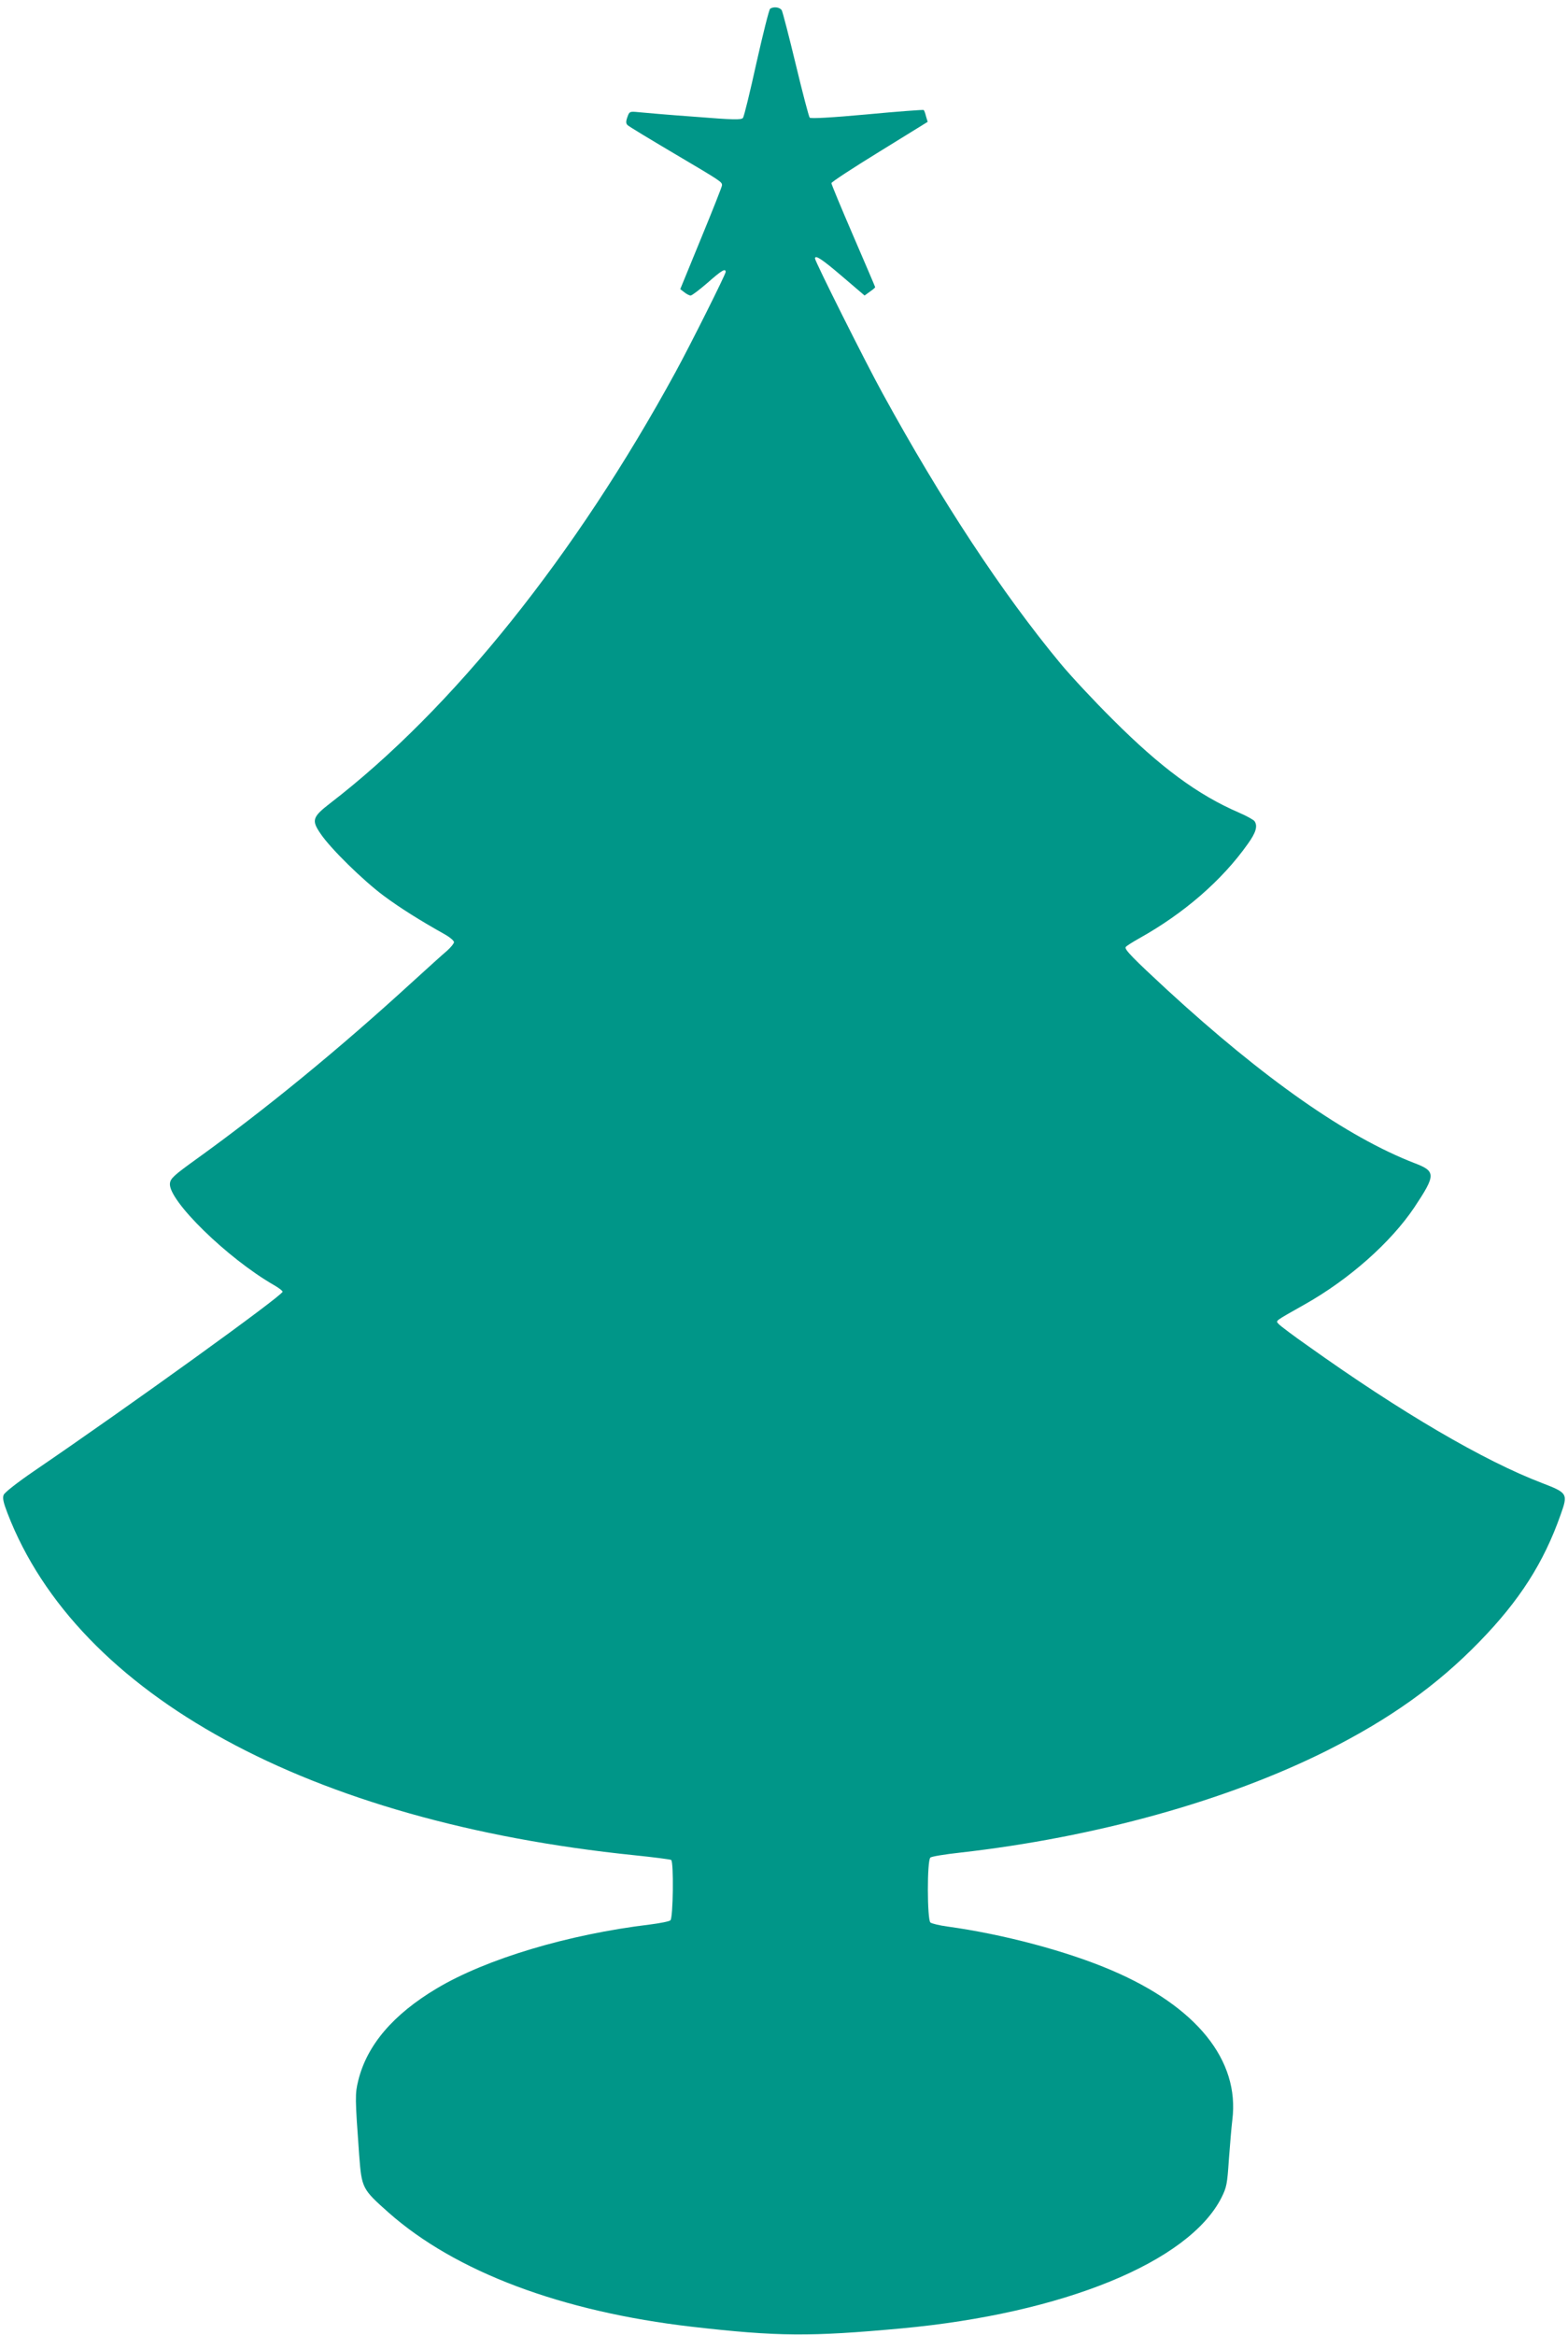 <?xml version="1.0" standalone="no"?>
<!DOCTYPE svg PUBLIC "-//W3C//DTD SVG 20010904//EN"
 "http://www.w3.org/TR/2001/REC-SVG-20010904/DTD/svg10.dtd">
<svg version="1.0" xmlns="http://www.w3.org/2000/svg"
 width="860pt" height="1280pt" viewBox="0 0 860 1280"
 preserveAspectRatio="xMidYMid meet">
<g transform="translate(0,1280) scale(0.1,-0.1)"
fill="#009688" stroke="none">
<path d="M4224 12752 c-6 -4 -39 -137 -75 -296 -35 -159 -68 -295 -74 -302 -8
-12 -52 -11 -265 6 -140 10 -278 22 -307 25 -50 5 -51 4 -62 -27 -9 -25 -8
-35 1 -44 7 -7 121 -76 253 -154 264 -156 265 -157 265 -176 0 -7 -52 -138
-115 -291 l-114 -278 22 -17 c12 -10 28 -18 35 -18 7 0 49 32 93 70 77 68 99
81 99 59 0 -13 -192 -397 -275 -549 -549 -1006 -1224 -1848 -1895 -2364 -97
-75 -102 -93 -52 -166 55 -82 234 -257 347 -341 89 -66 197 -134 338 -213 26
-15 47 -33 47 -41 0 -7 -17 -28 -38 -47 -22 -18 -110 -98 -198 -178 -397 -363
-795 -689 -1174 -962 -128 -92 -145 -108 -148 -136 -9 -93 315 -410 571 -557
26 -15 47 -31 47 -36 0 -21 -835 -623 -1363 -983 -95 -65 -162 -118 -167 -131
-7 -17 -1 -43 21 -100 384 -998 1657 -1692 3436 -1875 108 -11 199 -23 204
-26 15 -9 11 -320 -4 -331 -6 -6 -57 -16 -112 -23 -449 -54 -897 -188 -1169
-350 -240 -143 -383 -311 -431 -505 -18 -74 -18 -92 5 -410 14 -180 16 -185
160 -313 368 -326 949 -544 1665 -627 472 -54 649 -55 1150 -9 886 82 1574
363 1754 716 29 58 32 75 41 209 6 80 14 178 19 218 41 327 -196 621 -662 820
-245 105 -595 198 -901 240 -44 6 -85 16 -93 22 -18 16 -19 342 0 356 6 6 80
18 162 27 743 84 1463 284 2014 560 344 173 604 358 836 597 220 226 352 433
444 694 42 117 39 121 -101 175 -320 122 -774 388 -1283 751 -83 58 -156 113
-163 122 -15 18 -25 11 145 107 243 137 471 339 600 531 119 179 119 198 1
243 -370 143 -825 461 -1358 951 -184 170 -234 221 -226 233 3 6 37 27 74 48
244 136 454 317 596 518 44 61 55 97 37 124 -4 7 -43 29 -85 47 -227 98 -430
248 -692 510 -105 104 -234 243 -287 307 -321 387 -655 895 -977 1483 -90 163
-370 722 -370 738 0 22 39 -4 149 -98 l123 -105 29 21 c16 11 29 22 29 25 0 2
-54 128 -120 281 -66 153 -120 283 -120 289 0 6 119 84 264 173 l264 163 -9
30 c-4 17 -10 33 -13 35 -2 2 -142 -8 -310 -24 -197 -18 -309 -24 -315 -18 -5
6 -39 136 -76 290 -37 154 -72 288 -77 298 -9 17 -44 23 -64 9z"/>
</g>
</svg>
